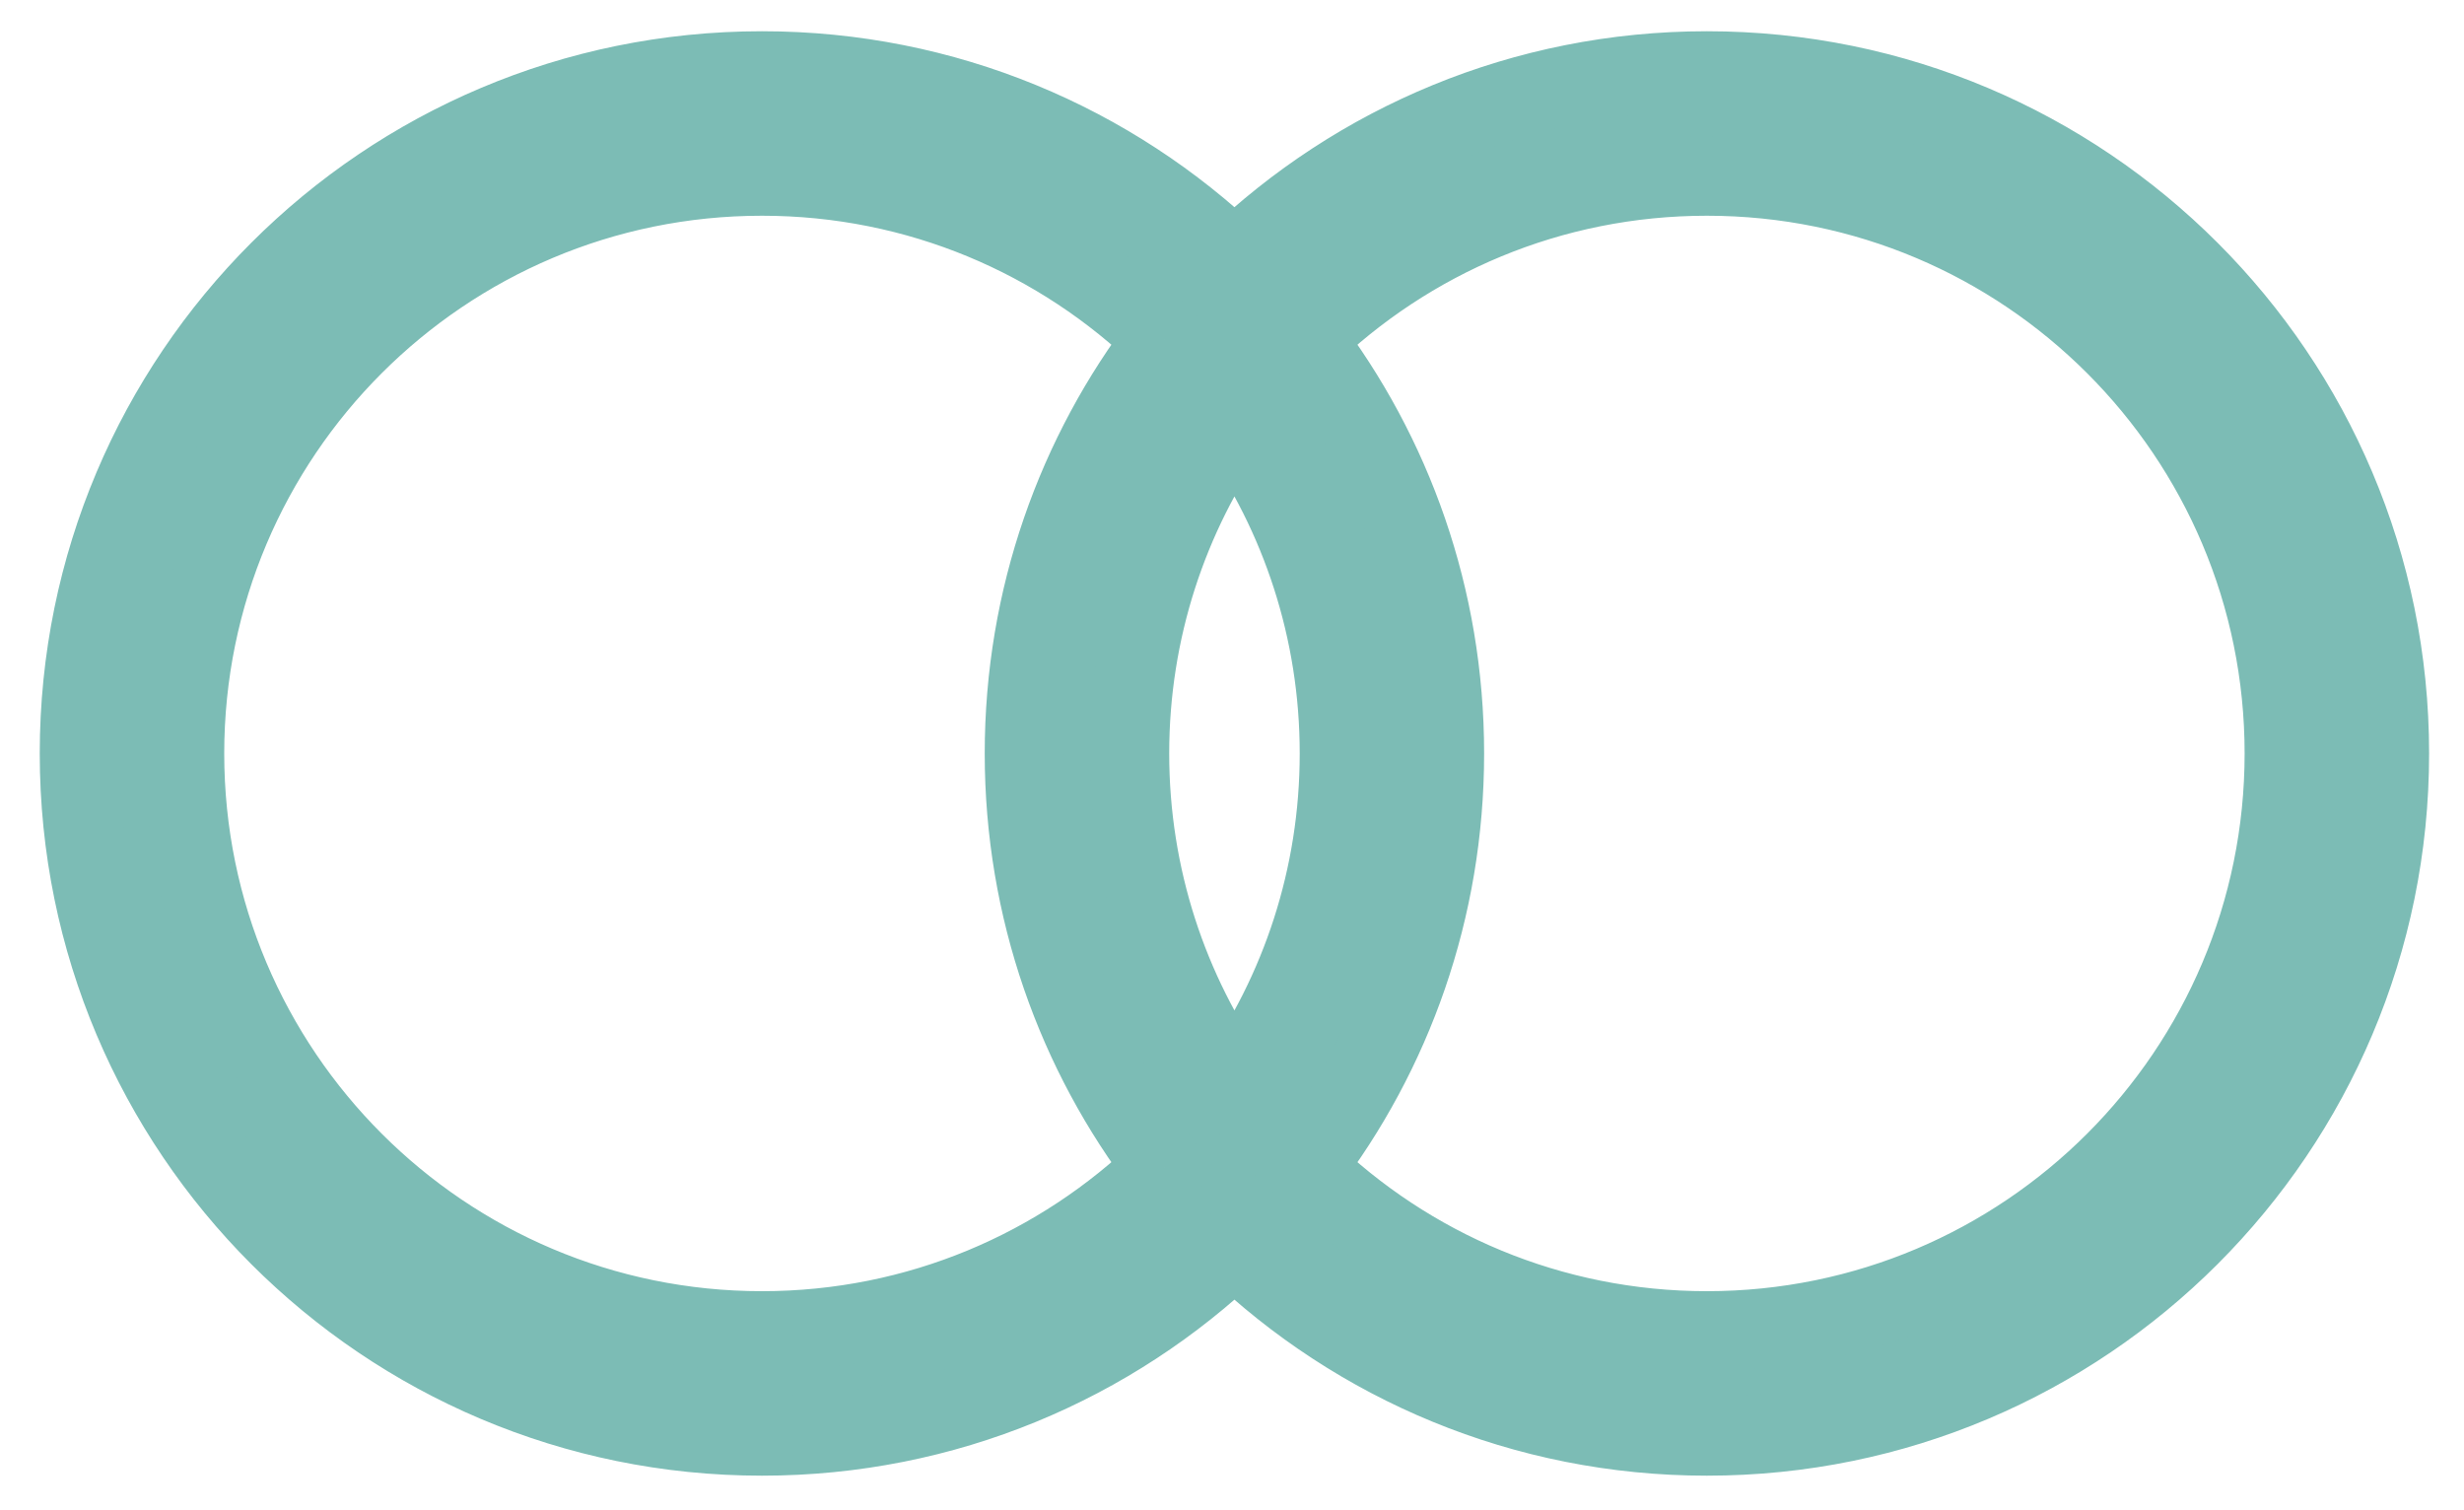 <?xml version="1.0" encoding="UTF-8"?> <svg xmlns="http://www.w3.org/2000/svg" width="31" height="19" viewBox="0 0 31 19" fill="none"><path fill-rule="evenodd" clip-rule="evenodd" d="M9.586 0.893C11.893 0.893 13.988 1.802 15.531 3.283C17.073 1.802 19.168 0.893 21.475 0.893C26.217 0.893 30.061 4.737 30.061 9.479C30.061 14.221 26.217 18.065 21.475 18.065C19.168 18.065 17.073 17.155 15.531 15.675C13.988 17.155 11.893 18.065 9.586 18.065C4.844 18.065 1 14.221 1 9.479C1 4.737 4.844 0.893 9.586 0.893ZM9.586 2.214C11.555 2.214 13.341 2.997 14.65 4.269C13.545 5.713 12.889 7.52 12.889 9.479C12.889 11.438 13.545 13.244 14.65 14.689C13.341 15.961 11.555 16.744 9.586 16.744C5.574 16.744 2.321 13.491 2.321 9.479C2.321 5.466 5.574 2.214 9.586 2.214ZM16.412 14.689C17.72 15.961 19.506 16.744 21.475 16.744C25.487 16.744 28.74 13.491 28.74 9.479C28.74 5.466 25.487 2.214 21.475 2.214C19.506 2.214 17.72 2.997 16.412 4.269C17.516 5.713 18.172 7.52 18.172 9.479C18.172 11.438 17.516 13.244 16.412 14.689ZM16.852 9.479C16.852 7.924 16.363 6.482 15.531 5.301C14.698 6.482 14.21 7.924 14.21 9.479C14.21 11.034 14.698 12.475 15.531 13.657C16.363 12.475 16.852 11.034 16.852 9.479Z" fill="#7CBCB5"></path><path d="M15.531 3.283L15.184 3.644L15.531 3.976L15.877 3.644L15.531 3.283ZM15.531 15.675L15.877 15.314L15.531 14.982L15.184 15.314L15.531 15.675ZM14.65 4.269L15.047 4.572L15.316 4.22L14.998 3.91L14.65 4.269ZM14.65 14.689L14.998 15.048L15.316 14.738L15.047 14.385L14.65 14.689ZM16.412 14.689L16.014 14.385L15.745 14.738L16.063 15.048L16.412 14.689ZM16.412 4.269L16.063 3.91L15.745 4.22L16.014 4.572L16.412 4.269ZM15.531 5.301L15.939 5.013L15.531 4.432L15.122 5.013L15.531 5.301ZM15.531 13.657L15.122 13.945L15.531 14.525L15.939 13.945L15.531 13.657ZM15.877 2.922C14.245 1.356 12.027 0.393 9.586 0.393V1.393C11.759 1.393 13.731 2.249 15.184 3.644L15.877 2.922ZM21.475 0.393C19.034 0.393 16.817 1.356 15.184 2.922L15.877 3.644C17.33 2.249 19.302 1.393 21.475 1.393V0.393ZM30.561 9.479C30.561 4.461 26.493 0.393 21.475 0.393V1.393C25.941 1.393 29.561 5.013 29.561 9.479H30.561ZM21.475 18.565C26.493 18.565 30.561 14.497 30.561 9.479H29.561C29.561 13.945 25.941 17.565 21.475 17.565V18.565ZM15.184 16.035C16.817 17.602 19.034 18.565 21.475 18.565V17.565C19.302 17.565 17.33 16.709 15.877 15.314L15.184 16.035ZM9.586 18.565C12.027 18.565 14.245 17.602 15.877 16.035L15.184 15.314C13.731 16.709 11.759 17.565 9.586 17.565V18.565ZM0.5 9.479C0.5 14.497 4.568 18.565 9.586 18.565V17.565C5.12 17.565 1.5 13.945 1.5 9.479H0.5ZM9.586 0.393C4.568 0.393 0.5 4.461 0.5 9.479H1.5C1.5 5.013 5.12 1.393 9.586 1.393V0.393ZM14.998 3.91C13.6 2.551 11.69 1.714 9.586 1.714V2.714C11.42 2.714 13.082 3.442 14.301 4.627L14.998 3.91ZM13.389 9.479C13.389 7.633 14.006 5.933 15.047 4.572L14.252 3.965C13.083 5.494 12.389 7.406 12.389 9.479H13.389ZM15.047 14.385C14.006 13.025 13.389 11.325 13.389 9.479H12.389C12.389 11.552 13.083 13.464 14.252 14.993L15.047 14.385ZM9.586 17.244C11.69 17.244 13.6 16.407 14.998 15.048L14.301 14.331C13.082 15.515 11.42 16.244 9.586 16.244V17.244ZM1.821 9.479C1.821 13.768 5.298 17.244 9.586 17.244V16.244C5.85 16.244 2.821 13.215 2.821 9.479H1.821ZM9.586 1.714C5.298 1.714 1.821 5.19 1.821 9.479H2.821C2.821 5.742 5.85 2.714 9.586 2.714V1.714ZM21.475 16.244C19.641 16.244 17.979 15.515 16.76 14.331L16.063 15.048C17.461 16.407 19.371 17.244 21.475 17.244V16.244ZM28.24 9.479C28.24 13.215 25.211 16.244 21.475 16.244V17.244C25.764 17.244 29.24 13.768 29.24 9.479H28.24ZM21.475 2.714C25.211 2.714 28.24 5.742 28.24 9.479H29.24C29.24 5.19 25.764 1.714 21.475 1.714V2.714ZM16.76 4.627C17.979 3.442 19.641 2.714 21.475 2.714V1.714C19.371 1.714 17.461 2.551 16.063 3.91L16.76 4.627ZM18.672 9.479C18.672 7.406 17.978 5.494 16.809 3.965L16.014 4.572C17.055 5.933 17.672 7.633 17.672 9.479H18.672ZM16.809 14.993C17.978 13.464 18.672 11.552 18.672 9.479H17.672C17.672 11.325 17.055 13.025 16.014 14.385L16.809 14.993ZM15.122 5.588C15.897 6.689 16.352 8.03 16.352 9.479H17.352C17.352 7.817 16.829 6.276 15.939 5.013L15.122 5.588ZM14.71 9.479C14.71 8.03 15.165 6.689 15.939 5.588L15.122 5.013C14.232 6.276 13.71 7.817 13.71 9.479H14.71ZM15.939 13.369C15.165 12.269 14.71 10.928 14.71 9.479H13.71C13.71 11.14 14.232 12.682 15.122 13.945L15.939 13.369ZM16.352 9.479C16.352 10.928 15.897 12.269 15.122 13.369L15.939 13.945C16.829 12.682 17.352 11.14 17.352 9.479H16.352Z" fill="#7CBCB5"></path></svg> 